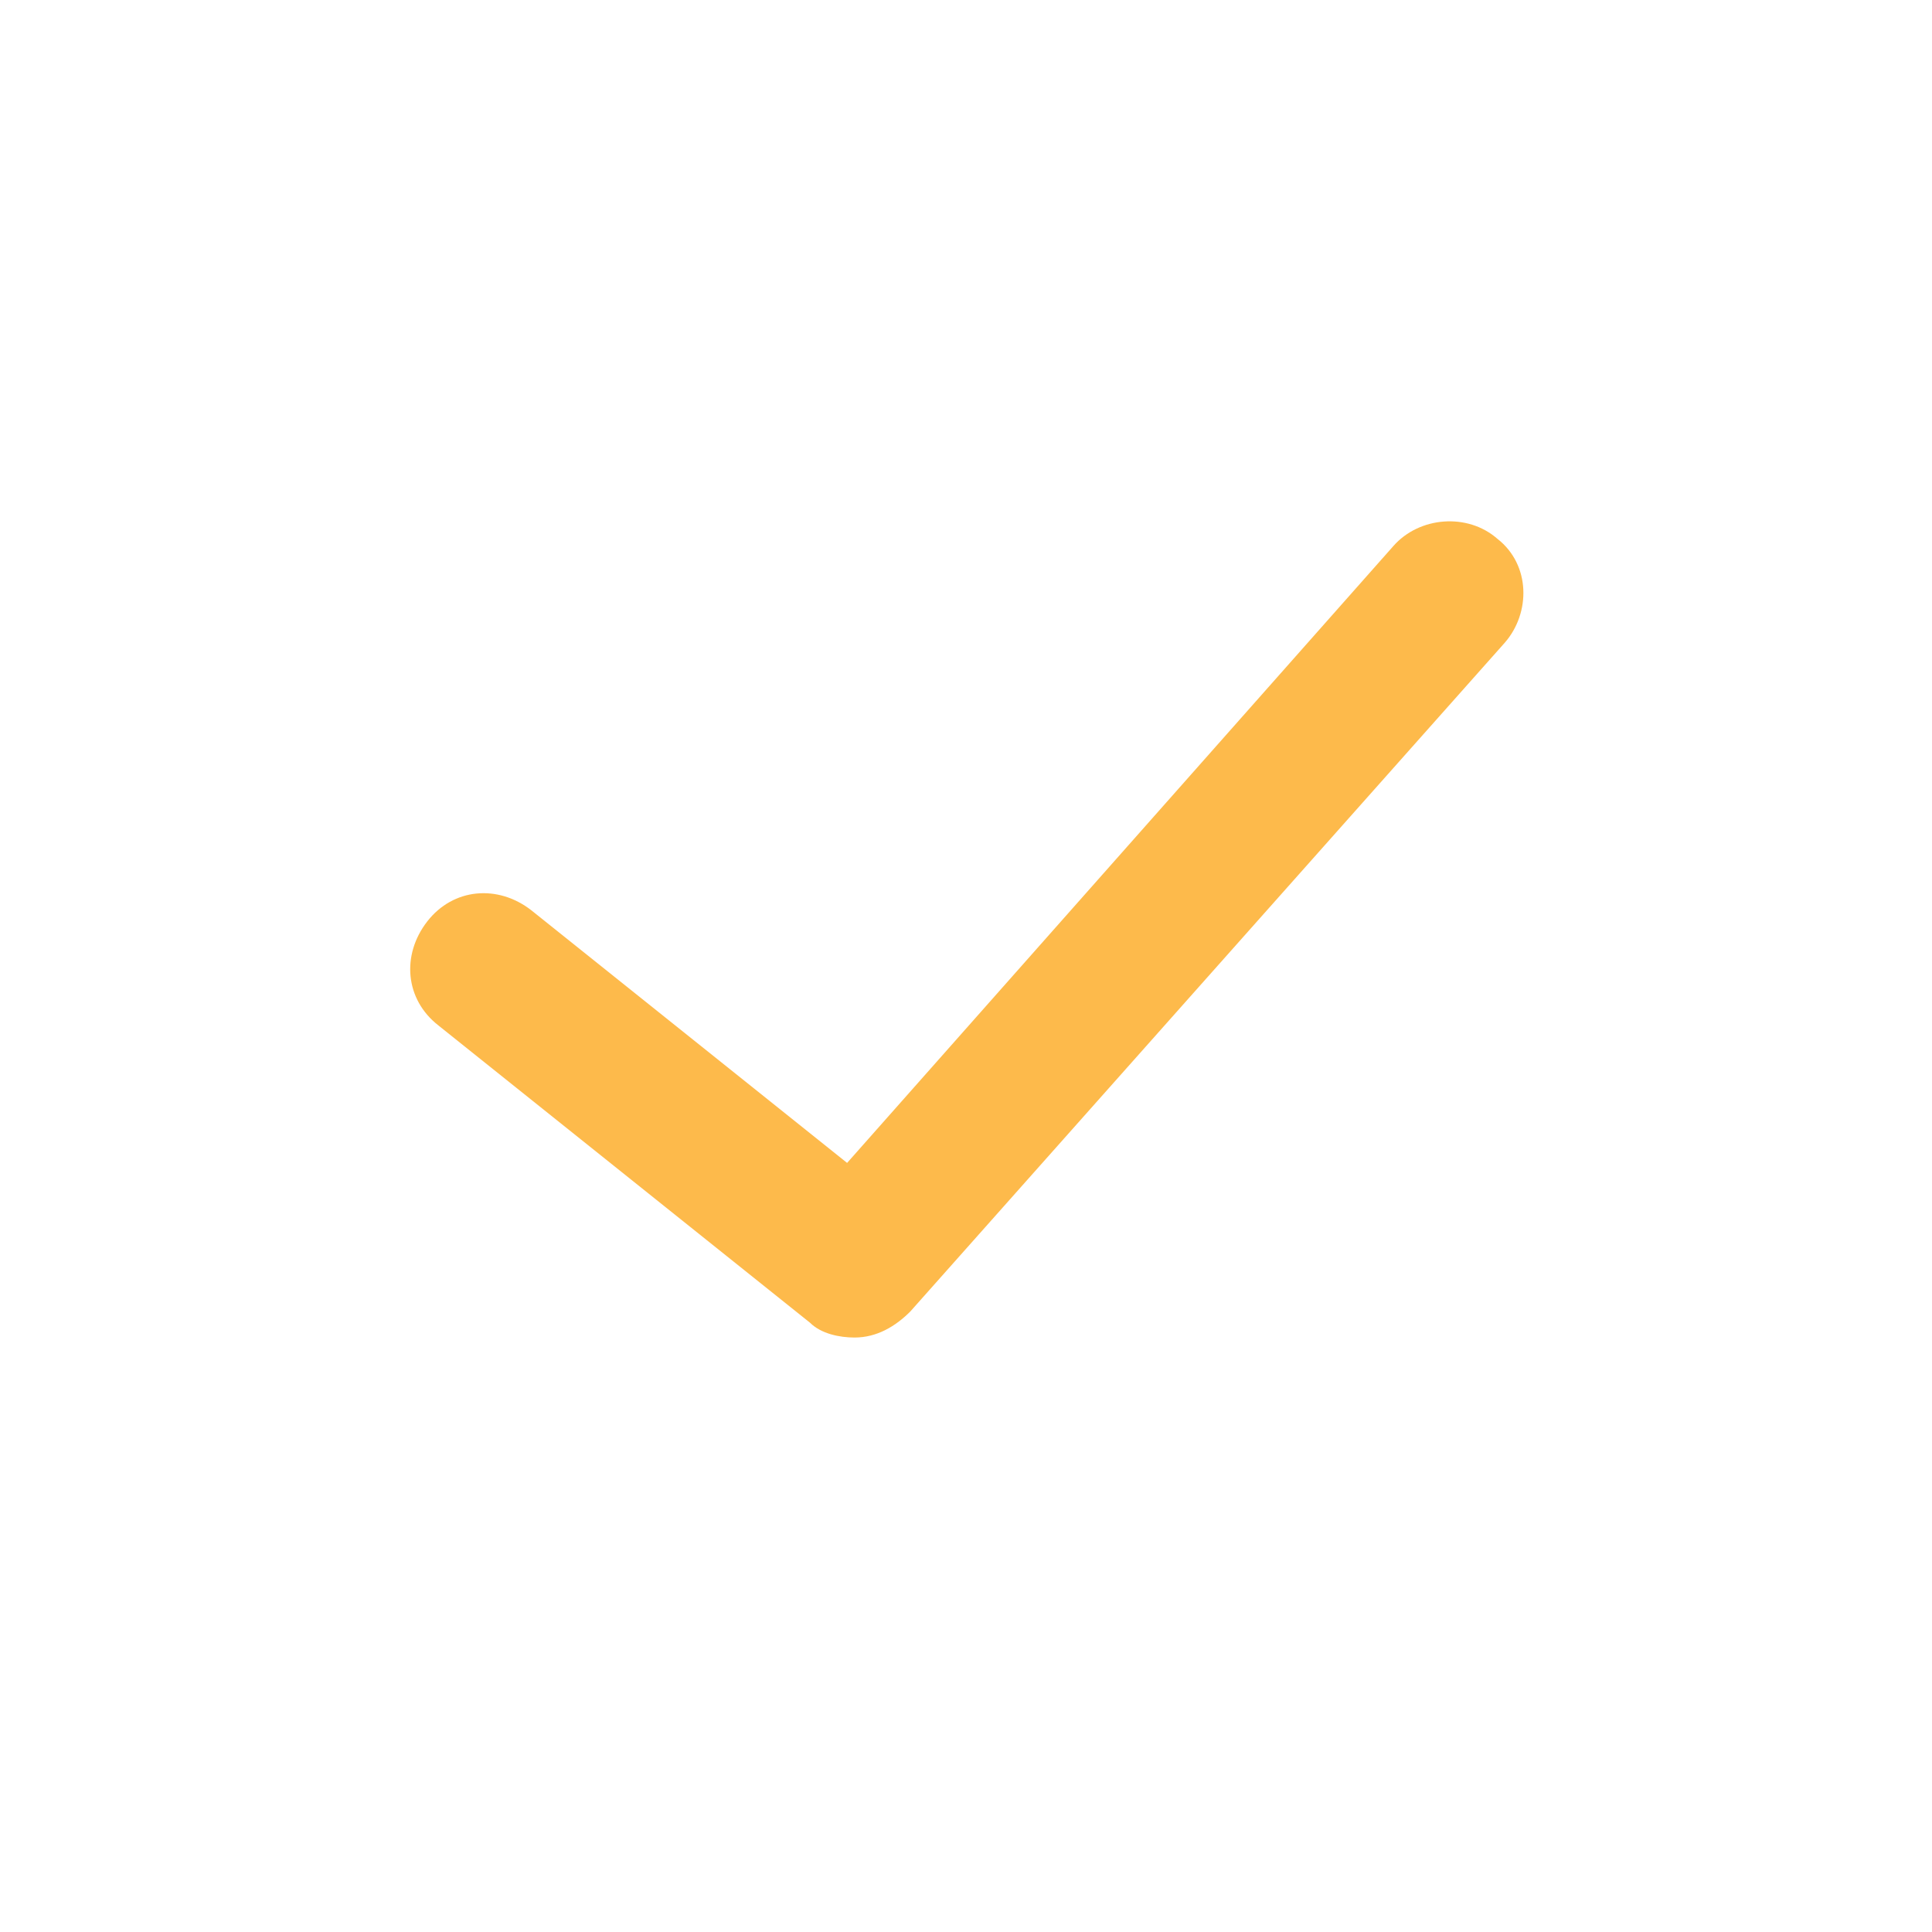 <?xml version="1.0" encoding="utf-8"?>
<!-- Generator: Adobe Illustrator 19.0.0, SVG Export Plug-In . SVG Version: 6.00 Build 0)  -->
<svg version="1.1" id="Capa_1" xmlns="http://www.w3.org/2000/svg" xmlns:xlink="http://www.w3.org/1999/xlink" x="0px" y="0px"
	 viewBox="-430 430.8 52 52" style="enable-background:new -430 430.8 52 52;" xml:space="preserve">
<style type="text/css">
	.st0{fill:#FDBA4B;}
</style>
<g>
	<path class="st0" d="M-389.5,448.1l-16,18c-0.4,0.4-0.9,0.7-1.5,0.7c-0.4,0-0.9-0.1-1.2-0.4l-10-8c-0.9-0.7-1-1.9-0.3-2.8
		c0.7-0.9,1.9-1,2.8-0.3l8.5,6.8l14.7-16.6c0.7-0.8,2-0.9,2.8-0.2C-388.8,446-388.8,447.3-389.5,448.1z"/>
</g>
</svg>
